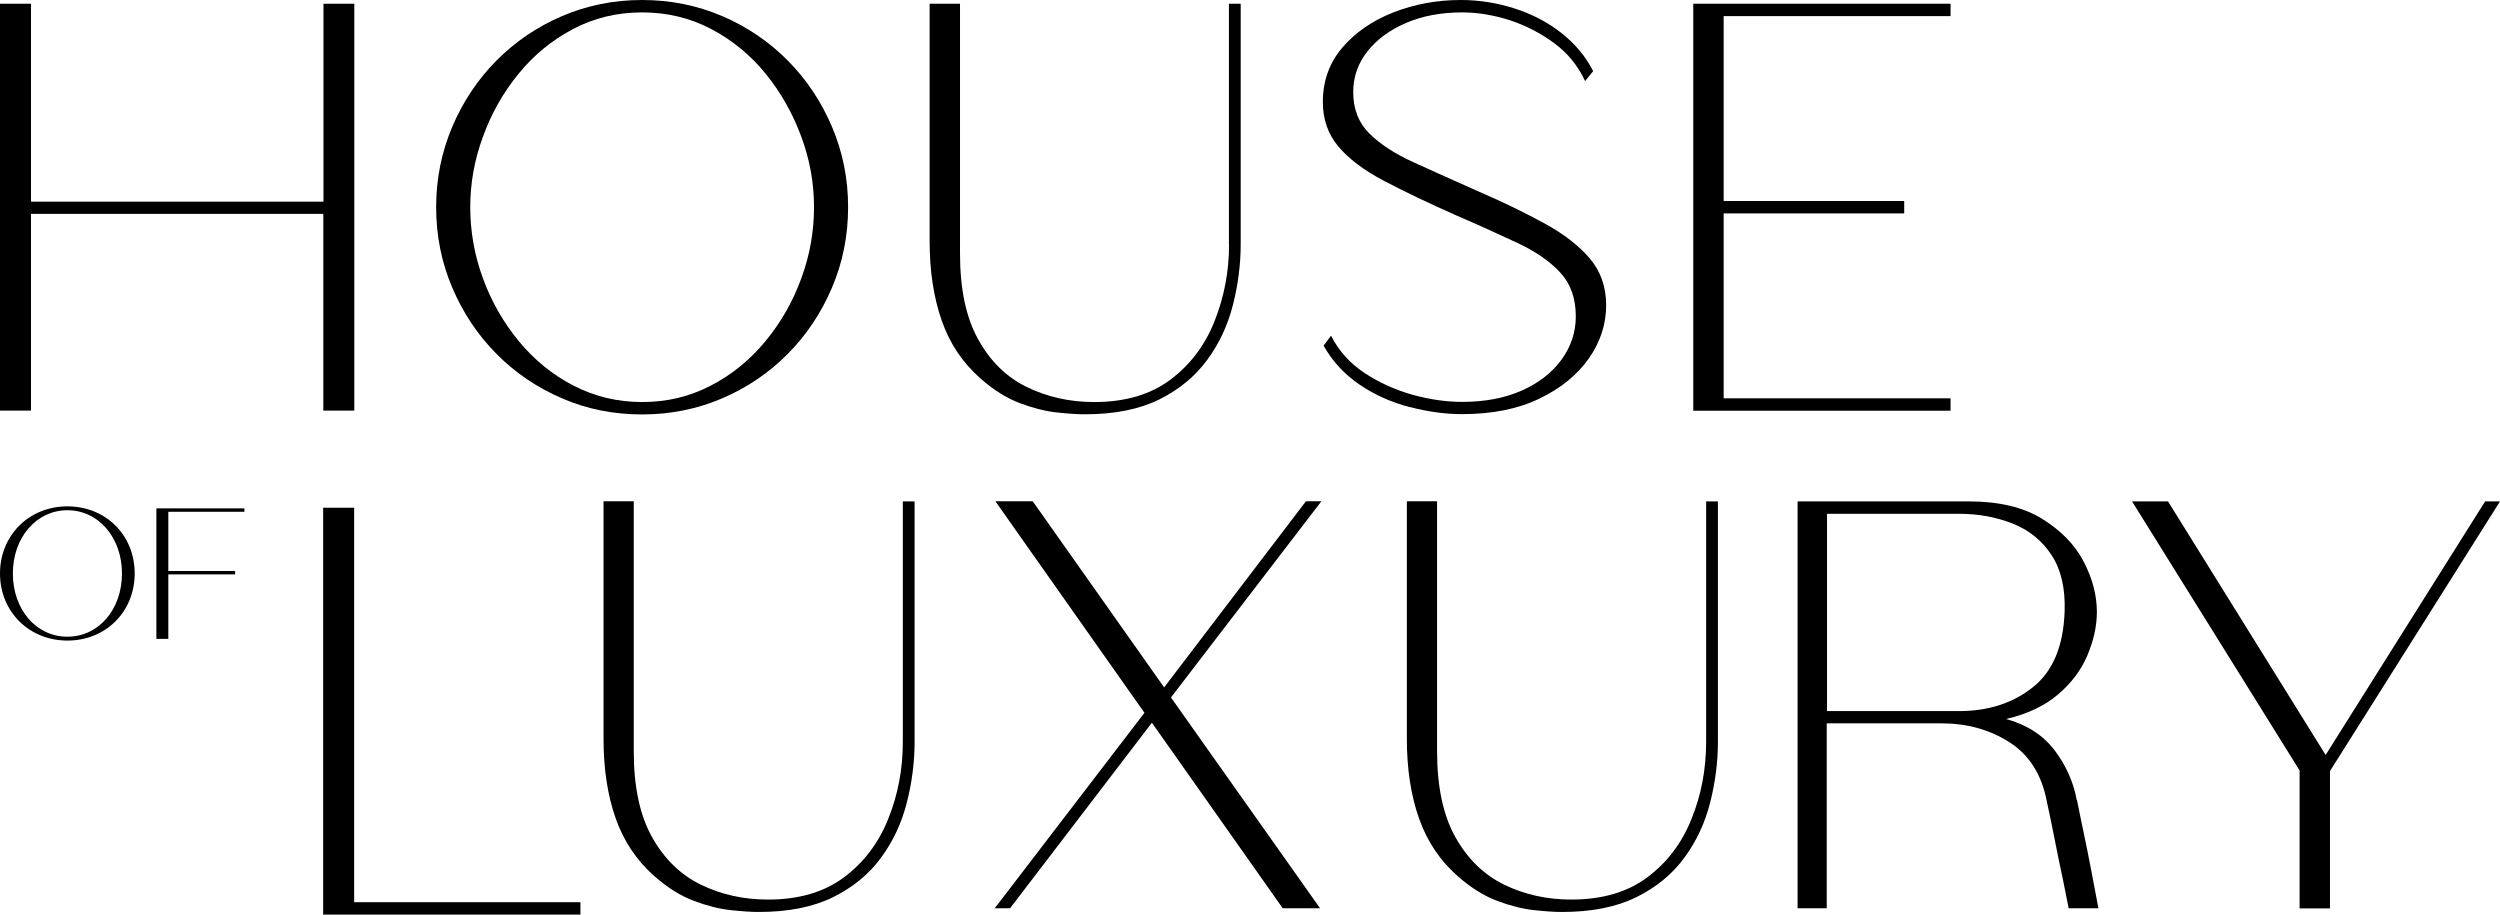 <svg viewBox="0 0 161.3 59.01" xmlns="http://www.w3.org/2000/svg" id="Laag_2">
  <g data-sanitized-data-name="Laag_1" data-name="Laag_1" id="Laag_1-2">
    <path d="M20.86.24h2v26.25h-2v-12.69H2v12.69H0V.24h2v12.77h18.87V.24Z"></path>
    <path d="M41.43,0c1.83,0,3.56.35,5.17,1.04,1.61.69,3.02,1.65,4.23,2.87,1.21,1.22,2.16,2.65,2.85,4.27.69,1.62,1.04,3.35,1.04,5.19s-.35,3.57-1.04,5.19c-.69,1.62-1.64,3.05-2.85,4.27-1.21,1.22-2.62,2.18-4.23,2.87-1.61.69-3.33,1.04-5.17,1.04s-3.56-.34-5.17-1.04c-1.61-.69-3.02-1.65-4.23-2.87-1.21-1.22-2.16-2.65-2.85-4.27-.69-1.62-1.04-3.35-1.04-5.19s.35-3.56,1.04-5.19c.69-1.62,1.64-3.05,2.85-4.27,1.21-1.22,2.62-2.18,4.23-2.87s3.33-1.04,5.17-1.04ZM41.43.8c-1.62,0-3.11.36-4.47,1.08-1.36.72-2.53,1.68-3.51,2.89-.99,1.21-1.75,2.56-2.29,4.05-.55,1.49-.82,3.01-.82,4.55s.27,3.1.82,4.59c.54,1.49,1.32,2.84,2.31,4.05,1,1.21,2.17,2.17,3.53,2.87s2.83,1.06,4.43,1.06,3.07-.35,4.43-1.06c1.36-.7,2.53-1.66,3.53-2.87,1-1.21,1.77-2.56,2.31-4.05.55-1.49.82-3.02.82-4.59s-.27-3.06-.82-4.55-1.31-2.84-2.29-4.05c-.98-1.21-2.15-2.17-3.51-2.89-1.36-.72-2.85-1.08-4.47-1.08Z"></path>
    <path d="M79.29,15.76V.24h.76v15.52c0,1.3-.17,2.61-.5,3.91-.33,1.3-.88,2.49-1.66,3.55s-1.8,1.91-3.09,2.55c-1.29.64-2.89.96-4.81.96-.48,0-1.08-.04-1.82-.12-.73-.08-1.52-.28-2.37-.6-.85-.32-1.7-.85-2.55-1.6-1.14-1.01-1.98-2.25-2.49-3.73-.52-1.48-.78-3.19-.78-5.13V.24h1.96v16.12c0,2.29.39,4.14,1.18,5.55.78,1.41,1.83,2.43,3.15,3.07,1.32.64,2.76.96,4.33.96,1.99,0,3.63-.48,4.91-1.44,1.28-.96,2.23-2.21,2.85-3.77.62-1.56.94-3.21.94-4.97Z"></path>
    <path d="M90.96,26.27c-1.18-.31-2.27-.79-3.25-1.46s-1.75-1.5-2.31-2.51l.48-.64c.5.99,1.23,1.79,2.17,2.41s1.98,1.09,3.09,1.4c1.12.31,2.18.46,3.19.46,1.46,0,2.74-.24,3.83-.72,1.09-.48,1.95-1.14,2.57-1.98s.94-1.78.94-2.81c0-1.17-.33-2.11-1-2.83-.66-.72-1.57-1.35-2.73-1.9-1.16-.54-2.47-1.14-3.93-1.77-1.86-.82-3.44-1.58-4.73-2.26s-2.27-1.42-2.93-2.21c-.67-.8-1-1.75-1-2.87,0-1.36.42-2.53,1.26-3.51.84-.98,1.94-1.74,3.29-2.27,1.36-.53,2.81-.8,4.35-.8,1.17,0,2.32.18,3.45.54,1.13.36,2.14.88,3.03,1.58s1.58,1.52,2.06,2.47l-.52.64c-.45-.98-1.12-1.8-2-2.45-.88-.65-1.84-1.14-2.87-1.48-1.04-.33-2.06-.5-3.07-.5-1.36,0-2.56.23-3.61.68-1.05.45-1.88,1.06-2.49,1.83-.61.77-.92,1.65-.92,2.63,0,1.09.34,1.98,1.04,2.67.69.69,1.64,1.31,2.85,1.86,1.21.55,2.61,1.18,4.21,1.89,1.6.69,3.01,1.38,4.25,2.06s2.21,1.43,2.91,2.25c.7.82,1.06,1.84,1.06,3.03s-.37,2.37-1.12,3.43c-.75,1.06-1.81,1.93-3.19,2.59-1.38.67-3.05,1-4.99,1-1.07,0-2.19-.15-3.37-.46Z"></path>
    <path d="M125.85,1.04h-14.64v11.93h11.65v.8h-11.65v11.93h14.64v.8h-16.6V.24h16.6v.8Z"></path>
    <path d="M22.85,58.21h14.6v.8h-16.6v-26.25h2v25.45Z"></path>
    <path d="M58.25,47.87v-15.52h.76v15.52c0,1.3-.17,2.61-.5,3.91-.33,1.3-.88,2.49-1.66,3.55-.77,1.06-1.8,1.91-3.09,2.55-1.29.64-2.89.96-4.81.96-.48,0-1.08-.04-1.82-.12-.73-.08-1.52-.28-2.37-.6s-1.7-.85-2.55-1.6c-1.14-1.01-1.97-2.25-2.49-3.73-.52-1.48-.78-3.19-.78-5.13v-15.32h1.95v16.12c0,2.29.39,4.14,1.18,5.55s1.84,2.43,3.15,3.07c1.32.64,2.76.96,4.33.96,2,0,3.63-.48,4.91-1.44,1.28-.96,2.23-2.21,2.85-3.77.63-1.56.94-3.21.94-4.97Z"></path>
    <path d="M85.25,32.35l-9.7,12.65,9.62,13.6h-2.41l-8.44-11.97-9.15,11.97h-.99l9.66-12.61-9.62-13.65h2.41l8.48,12.01,9.15-12.01h.99Z"></path>
    <path d="M110.08,47.87v-15.52h.76v15.52c0,1.3-.17,2.61-.5,3.91-.33,1.3-.88,2.49-1.66,3.55-.77,1.06-1.8,1.91-3.09,2.55-1.29.64-2.89.96-4.81.96-.48,0-1.08-.04-1.82-.12-.73-.08-1.52-.28-2.37-.6s-1.7-.85-2.55-1.6c-1.14-1.01-1.97-2.25-2.49-3.73-.52-1.48-.78-3.19-.78-5.13v-15.32h1.95v16.12c0,2.29.39,4.14,1.18,5.55s1.84,2.43,3.15,3.07c1.32.64,2.76.96,4.33.96,2,0,3.63-.48,4.91-1.44,1.28-.96,2.23-2.21,2.85-3.77.63-1.56.94-3.21.94-4.97Z"></path>
    <path d="M134.01,51.63c.13.64.27,1.36.44,2.15.17.8.32,1.56.46,2.29.14.73.3,1.58.48,2.53h-1.92c-.08-.43-.2-1.02-.36-1.8-.17-.77-.34-1.62-.52-2.53-.18-.92-.36-1.79-.54-2.61-.33-1.7-1.13-2.96-2.4-3.77-1.26-.81-2.73-1.22-4.39-1.22h-7.4v11.93h-1.88v-26.25h11.04c1.94,0,3.52.37,4.73,1.12,1.21.75,2.11,1.66,2.68,2.75.57,1.09.86,2.18.86,3.27,0,.9-.21,1.84-.61,2.79-.41.96-1.04,1.8-1.9,2.53-.86.73-1.97,1.26-3.35,1.58,1.35.37,2.4,1.05,3.14,2.03.74.98,1.21,2.05,1.42,3.19ZM117.88,33.15v12.73h8.51c1.89,0,3.48-.51,4.77-1.54,1.29-1.02,1.97-2.65,2.05-4.89.05-1.49-.23-2.7-.84-3.63-.61-.93-1.44-1.61-2.49-2.03s-2.21-.64-3.49-.64h-8.51Z"></path>
    <path d="M150.05,48.71l10.29-16.36h.96l-10.97,17.4v8.86h-1.96v-8.9l-10.81-17.36h2.32l10.17,16.36Z"></path>
    <path d="M0,37c0-2.46,1.87-4.33,4.35-4.33s4.34,1.86,4.34,4.33-1.87,4.33-4.34,4.33-4.35-1.86-4.35-4.33ZM7.87,37c0-2.33-1.53-4.08-3.52-4.08s-3.52,1.75-3.52,4.08,1.51,4.08,3.52,4.08,3.52-1.75,3.52-4.08Z"></path>
    <path d="M10.09,32.8h5.68v.22h-4.91v3.82h4.31v.22h-4.31v4.16h-.77v-8.41Z"></path>
  </g>
</svg>